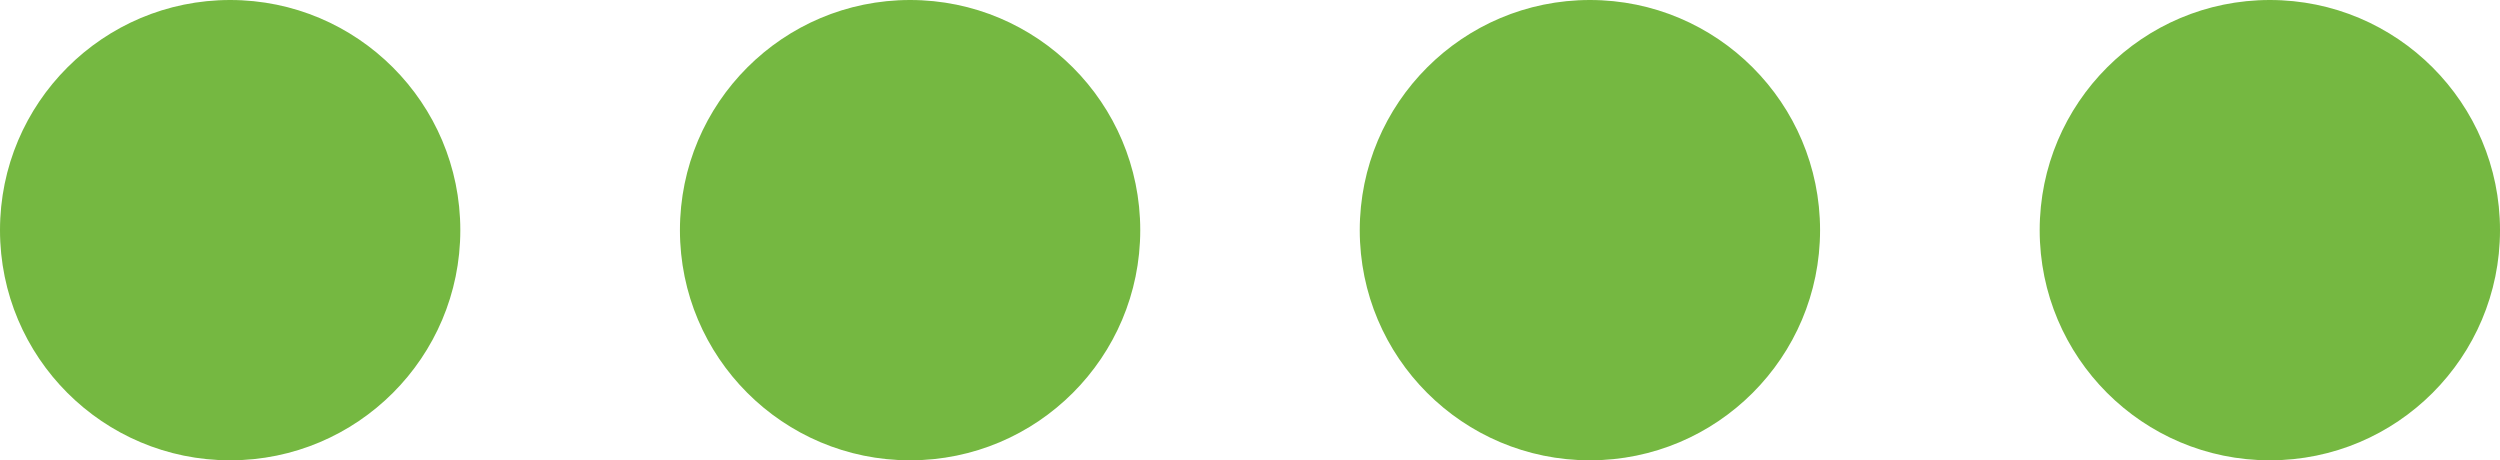 <svg xmlns="http://www.w3.org/2000/svg" viewBox="0 0 215.83 39.75"><defs><style>.cls-1{fill:#75b841;}</style></defs><g id="Calque_2" data-name="Calque 2"><g id="Calque_1-2" data-name="Calque 1"><circle class="cls-1" cx="19.87" cy="19.87" r="19.87"/><circle class="cls-1" cx="78.57" cy="19.87" r="19.87"/><circle class="cls-1" cx="137.26" cy="19.87" r="19.87"/><circle class="cls-1" cx="195.96" cy="19.87" r="19.87"/></g></g></svg>